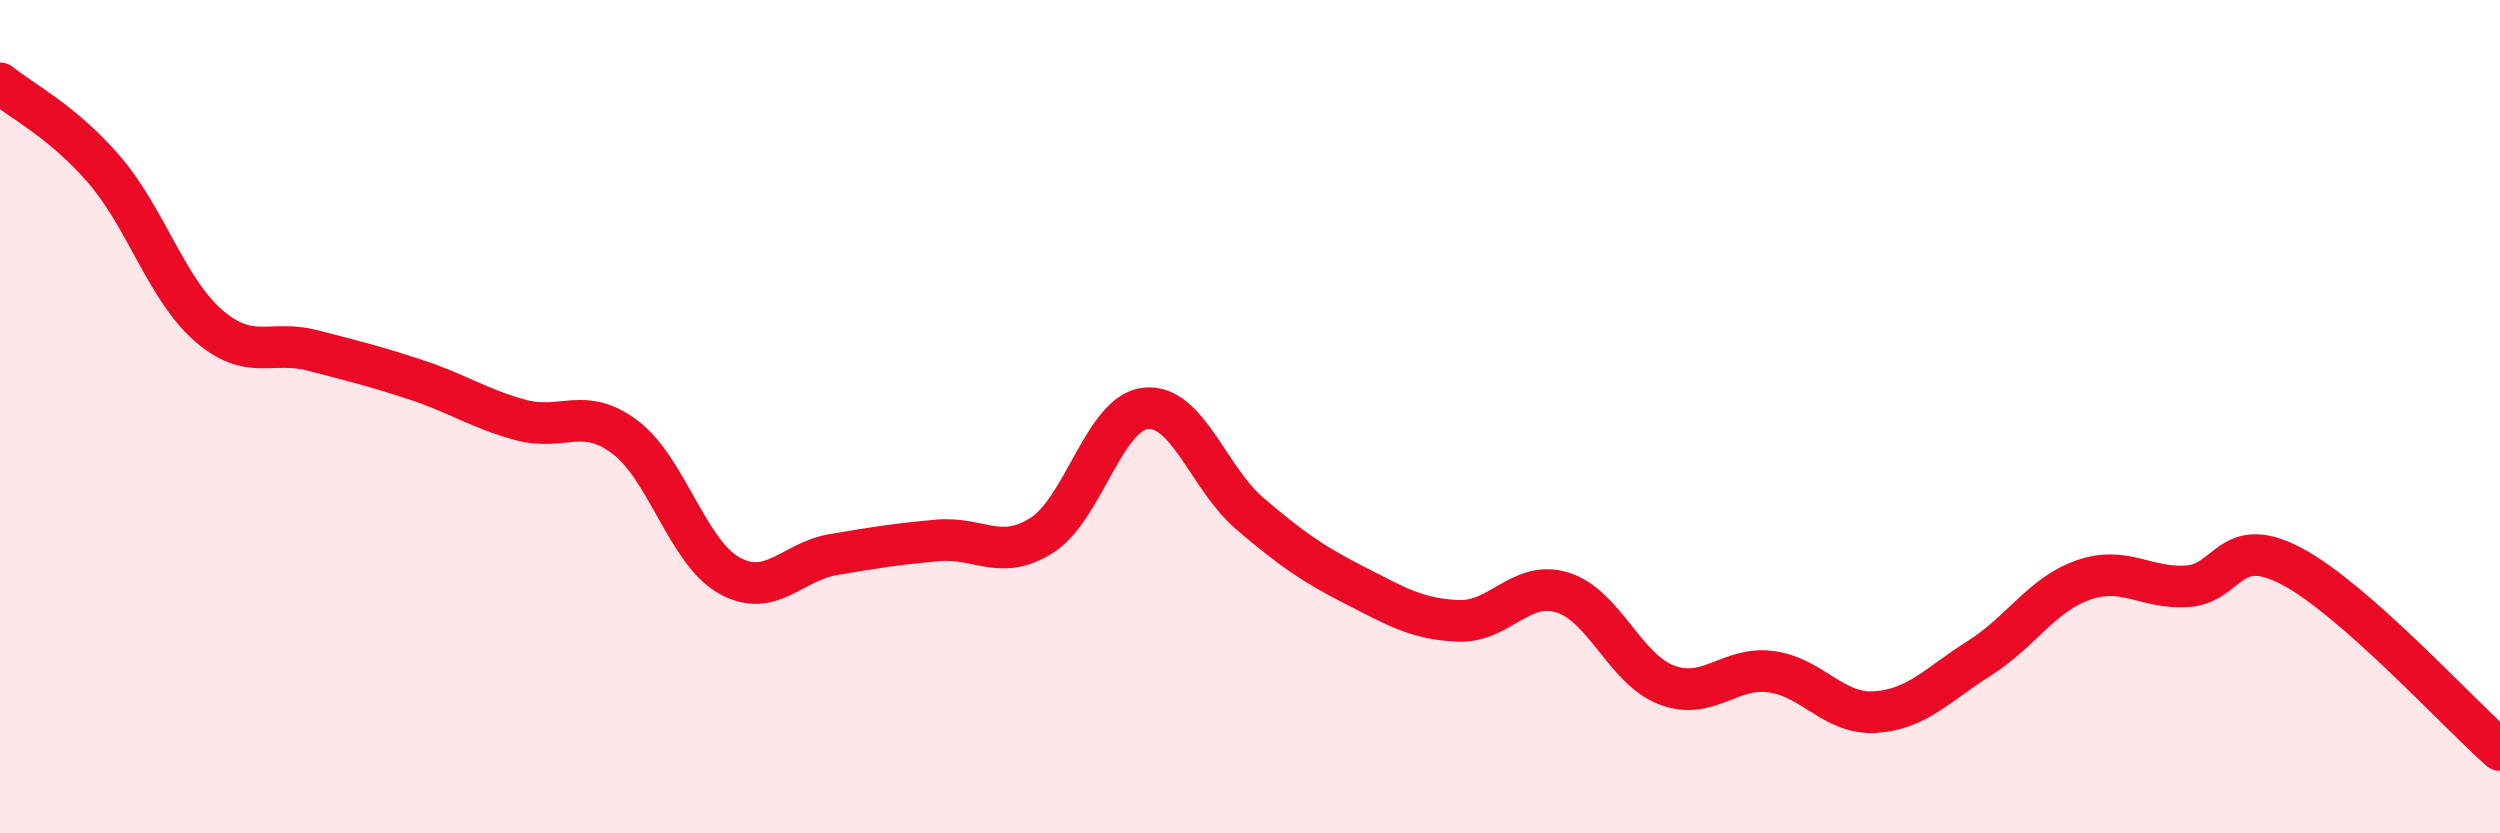
    <svg width="60" height="20" viewBox="0 0 60 20" xmlns="http://www.w3.org/2000/svg">
      <path
        d="M 0,2 C 0.5,2.41 1.5,2.91 2.5,4.07 C 3.5,5.23 4,6.94 5,7.81 C 6,8.68 6.5,8.15 7.5,8.41 C 8.5,8.67 9,8.79 10,9.12 C 11,9.45 11.5,9.81 12.5,10.08 C 13.5,10.35 14,9.74 15,10.49 C 16,11.24 16.5,13.25 17.5,13.81 C 18.5,14.37 19,13.48 20,13.31 C 21,13.14 21.5,13.06 22.5,12.97 C 23.5,12.88 24,13.48 25,12.85 C 26,12.22 26.5,9.9 27.5,9.8 C 28.5,9.7 29,11.48 30,12.33 C 31,13.18 31.5,13.53 32.5,14.04 C 33.5,14.55 34,14.86 35,14.9 C 36,14.94 36.5,13.91 37.5,14.22 C 38.5,14.53 39,16.06 40,16.44 C 41,16.82 41.5,15.99 42.5,16.12 C 43.5,16.25 44,17.15 45,17.09 C 46,17.03 46.5,16.43 47.5,15.8 C 48.5,15.17 49,14.27 50,13.92 C 51,13.57 51.5,14.14 52.5,14.07 C 53.5,14 53.5,12.8 55,13.59 C 56.5,14.38 59,17.12 60,18L60 20L0 20Z"
        fill="#EB0A25"
        opacity="0.1"
        stroke-linecap="round"
        stroke-linejoin="round"
      />
      <path
        d="M 0,2 C 0.5,2.41 1.5,2.91 2.5,4.07 C 3.5,5.23 4,6.94 5,7.81 C 6,8.68 6.5,8.15 7.5,8.41 C 8.5,8.67 9,8.79 10,9.12 C 11,9.45 11.5,9.81 12.5,10.08 C 13.5,10.35 14,9.74 15,10.49 C 16,11.24 16.5,13.25 17.5,13.81 C 18.5,14.37 19,13.48 20,13.31 C 21,13.14 21.5,13.06 22.5,12.97 C 23.5,12.88 24,13.48 25,12.85 C 26,12.22 26.5,9.9 27.5,9.8 C 28.5,9.7 29,11.48 30,12.33 C 31,13.18 31.5,13.53 32.5,14.04 C 33.5,14.55 34,14.86 35,14.9 C 36,14.94 36.5,13.91 37.5,14.22 C 38.5,14.53 39,16.06 40,16.44 C 41,16.82 41.5,15.99 42.5,16.12 C 43.5,16.25 44,17.15 45,17.09 C 46,17.03 46.5,16.43 47.5,15.8 C 48.5,15.17 49,14.27 50,13.92 C 51,13.57 51.5,14.14 52.5,14.07 C 53.5,14 53.5,12.8 55,13.59 C 56.5,14.38 59,17.12 60,18"
        stroke="#EB0A25"
        stroke-width="1"
        fill="none"
        stroke-linecap="round"
        stroke-linejoin="round"
      />
    </svg>
  